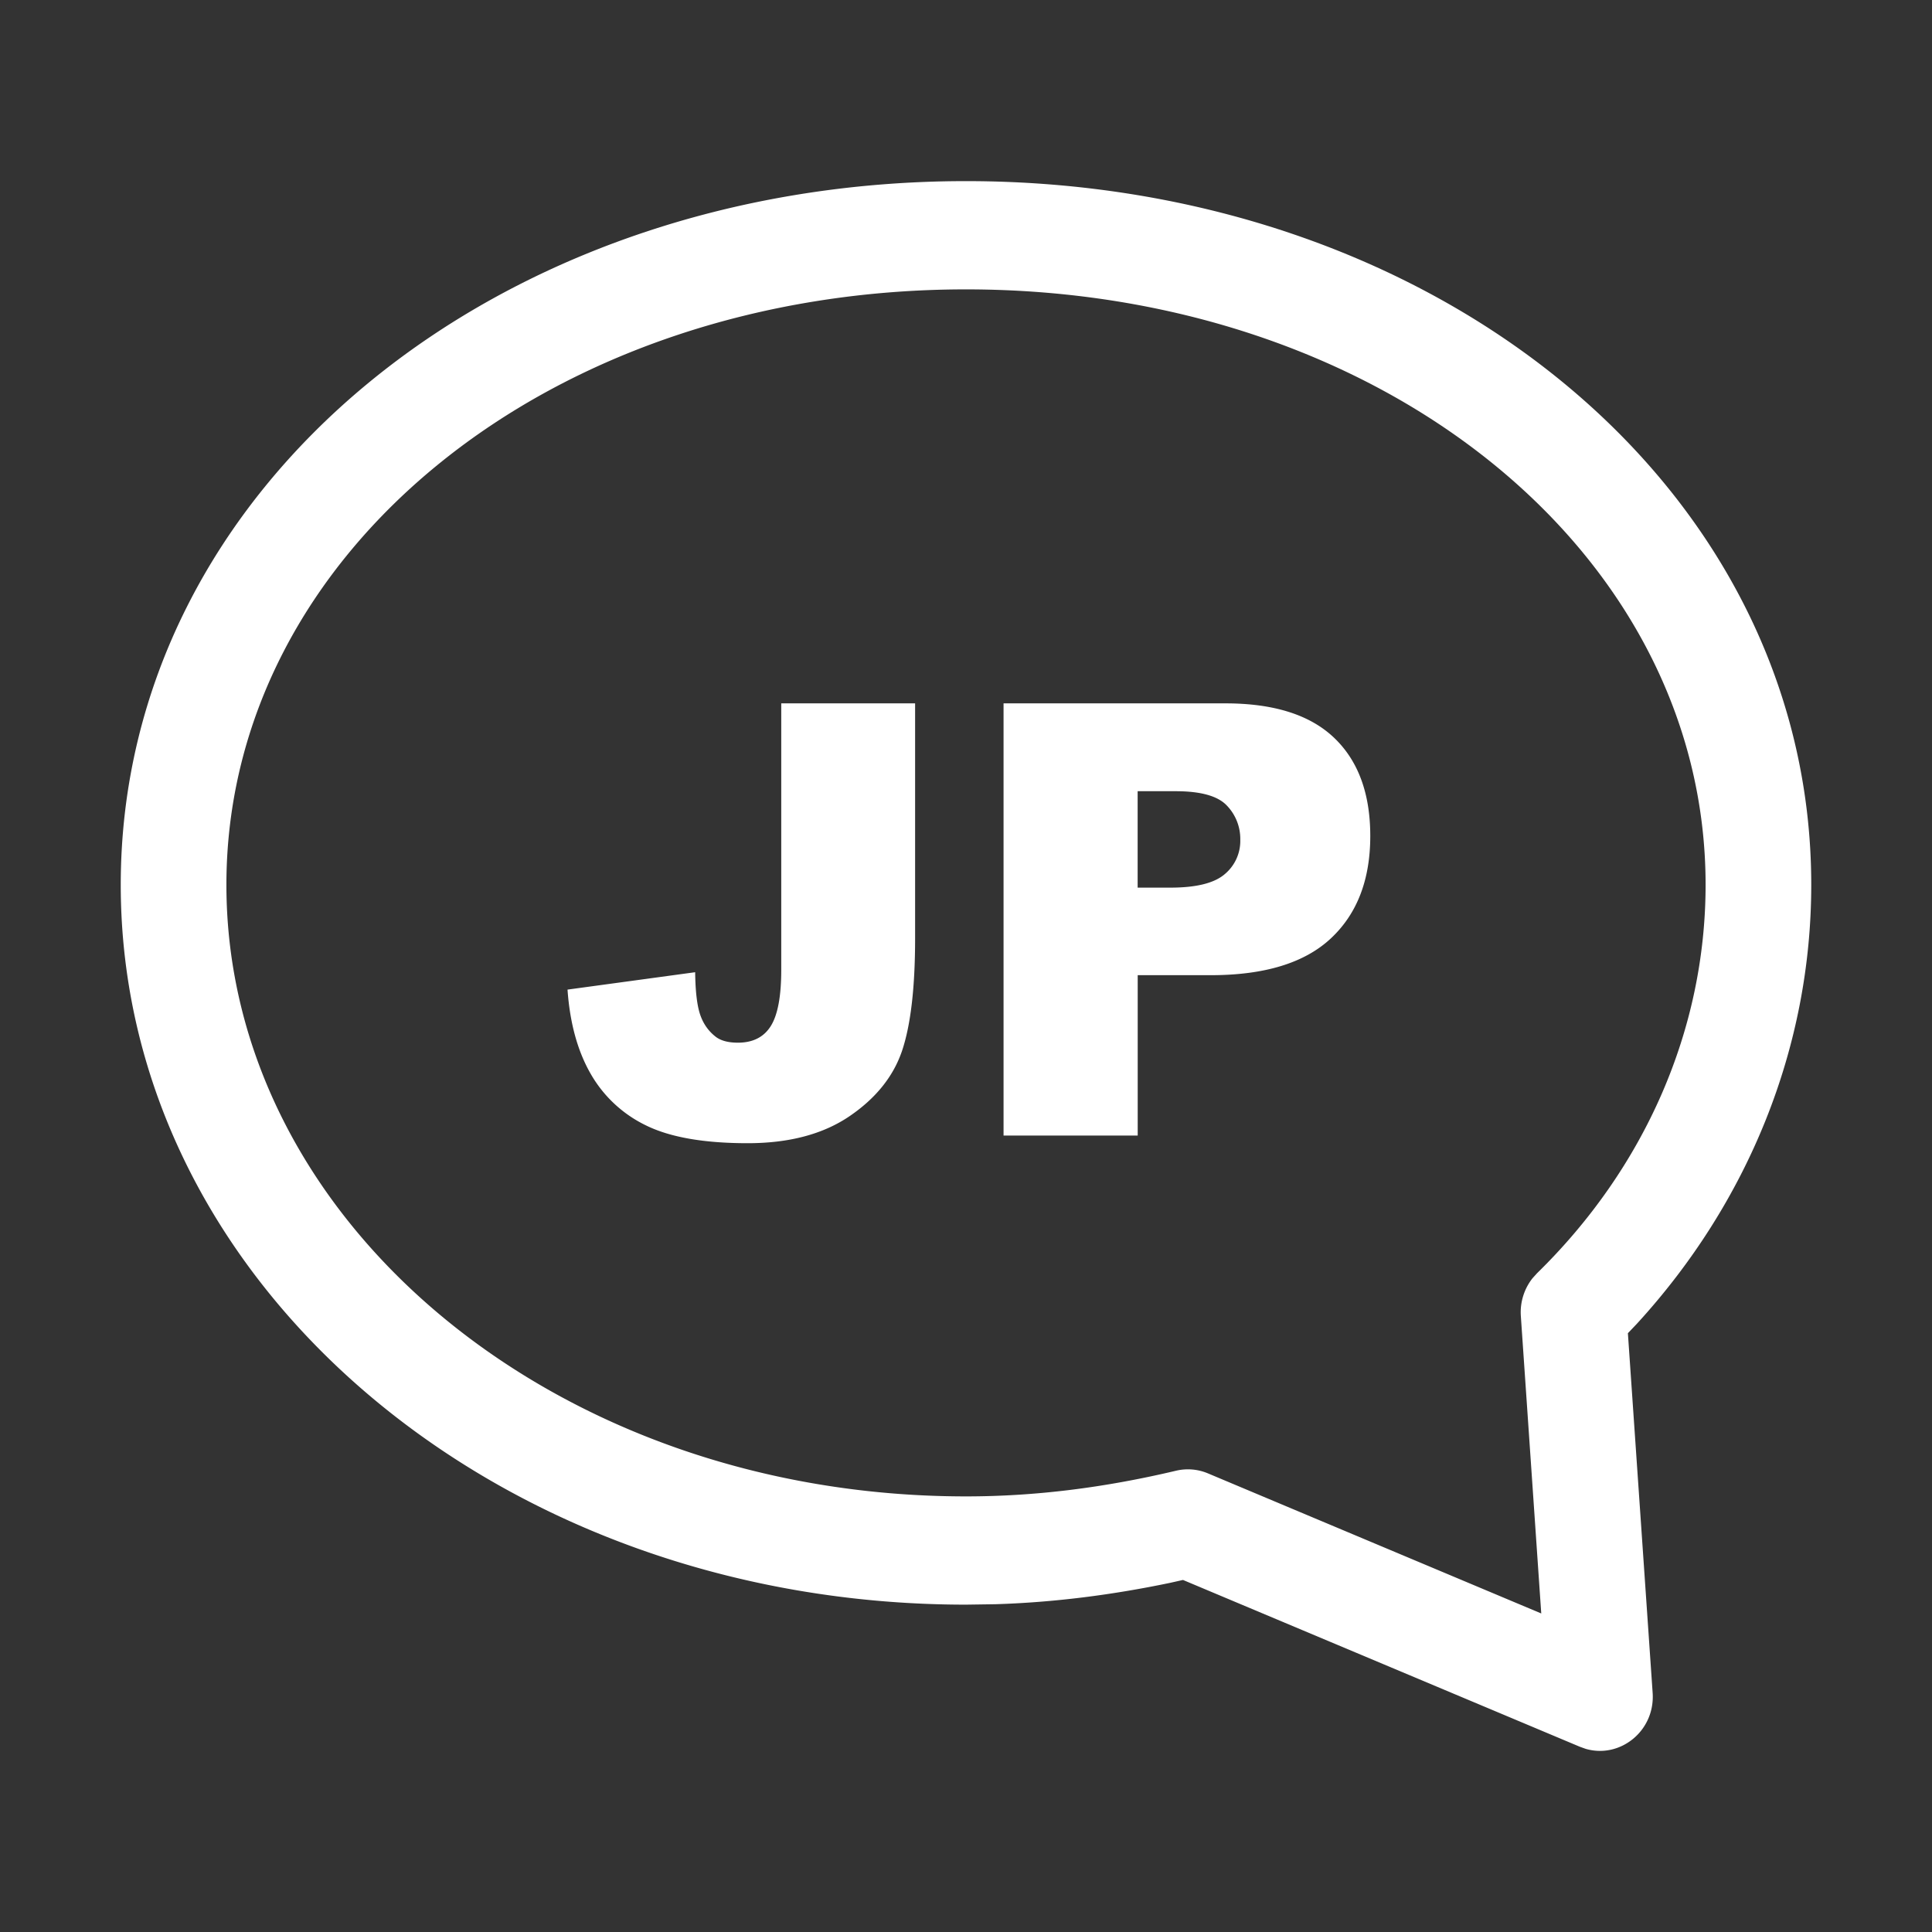 <svg width="32" height="32" viewBox="0 0 32 32" xmlns="http://www.w3.org/2000/svg">
    <rect x="0" y="0" width="32" height="32" fill="#333333" stroke="none"/>
    <path d="M16 3C8.232 3 2 8.061 2 14.655c0 6.637 6.29 11.923 14 11.923l.485-.007c.967-.03 1.927-.152 2.9-.355l.209-.047 6.574 2.763.095.034c.572.167 1.153-.298 1.11-.927l-.41-5.957.145-.152C28.961 19.91 30 17.344 30 14.655 30 8.06 23.768 3 16 3zm0 1.793c6.88 0 12.25 4.362 12.25 9.862 0 2.394-1.002 4.684-2.792 6.434l-.075.083c-.139.176-.209.4-.193.628l.338 4.924-5.52-2.32a.855.855 0 0 0-.53-.044c-1.179.279-2.323.425-3.478.425-6.811 0-12.25-4.57-12.25-10.13 0-5.5 5.37-9.862 12.25-9.862zm-.843 6.857v3.892c0 .817-.073 1.438-.217 1.865-.145.426-.437.788-.874 1.084-.438.296-.999.444-1.683.444-.722 0-1.282-.098-1.68-.293a2.112 2.112 0 0 1-.92-.857c-.216-.376-.344-.84-.383-1.394l2.114-.288c.004.316.031.55.083.703.052.153.14.277.264.371.085.062.205.093.361.093.248 0 .43-.092.545-.276.115-.184.173-.494.173-.93V11.65h2.217zm5.141 0c.801 0 1.401.19 1.8.571.399.381.598.923.598 1.626 0 .723-.217 1.288-.652 1.695-.435.407-1.098.61-1.99.61h-1.21v2.656h-2.222V11.65h3.676zm-.825 1.455h-.63v1.597h.542c.427 0 .726-.074.899-.222a.716.716 0 0 0 .259-.57.795.795 0 0 0-.225-.57c-.15-.157-.431-.235-.845-.235z" fill="#FFF" fill-rule="nonzero"/>
</svg>
